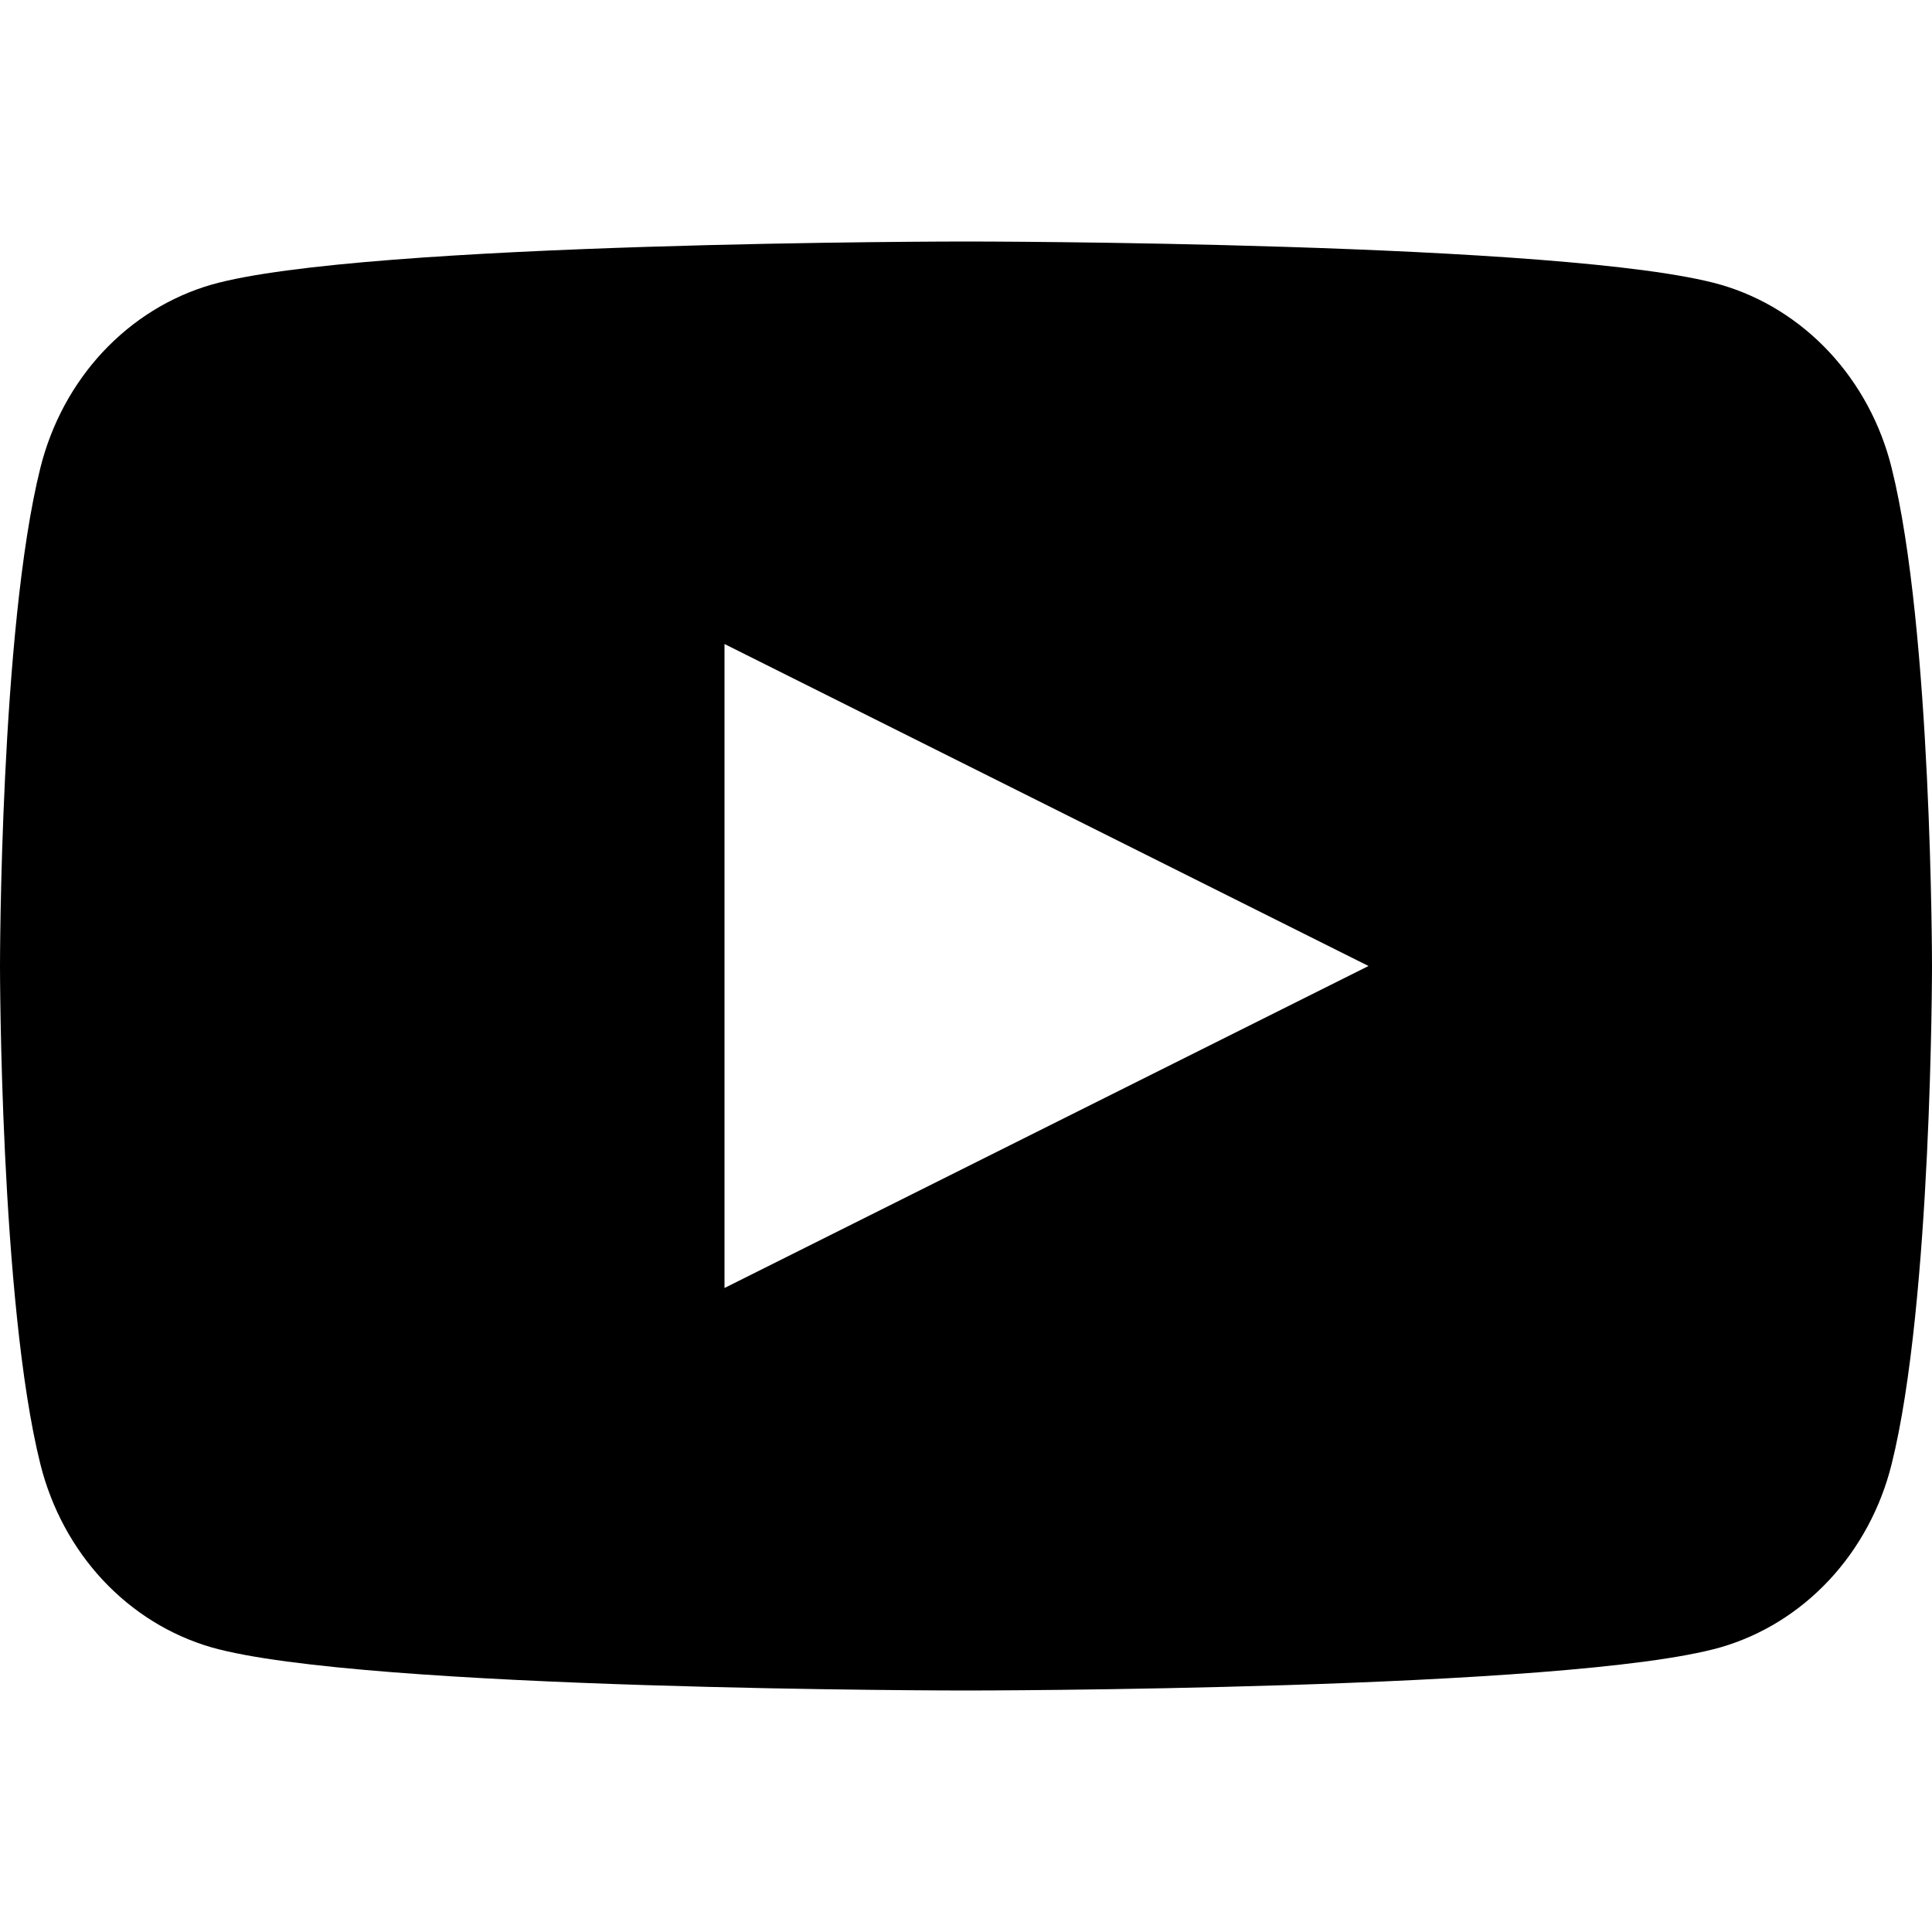 <svg width="24" height="24" viewBox="0 0 24 24" fill="none" xmlns="http://www.w3.org/2000/svg">
<path fill-rule="evenodd" clip-rule="evenodd" d="M22.723 4.372C23.095 4.771 23.363 5.267 23.498 5.81C24 7.816 24 12 24 12C24 12 24 16.183 23.498 18.19C23.363 18.733 23.095 19.229 22.723 19.628C22.35 20.027 21.886 20.315 21.376 20.463C19.5 21 12 21 12 21C12 21 4.5 21 2.624 20.463C2.114 20.315 1.65 20.027 1.277 19.628C0.905 19.229 0.638 18.733 0.502 18.19C0 16.183 0 12 0 12C0 12 0 7.816 0.502 5.81C0.638 5.267 0.905 4.771 1.277 4.372C1.65 3.973 2.114 3.685 2.624 3.537C4.5 3 12 3 12 3C12 3 19.5 3 21.376 3.537C21.886 3.685 22.35 3.973 22.723 4.372ZM17 12L9 8V16L17 12Z" fill="black"/>
</svg>
